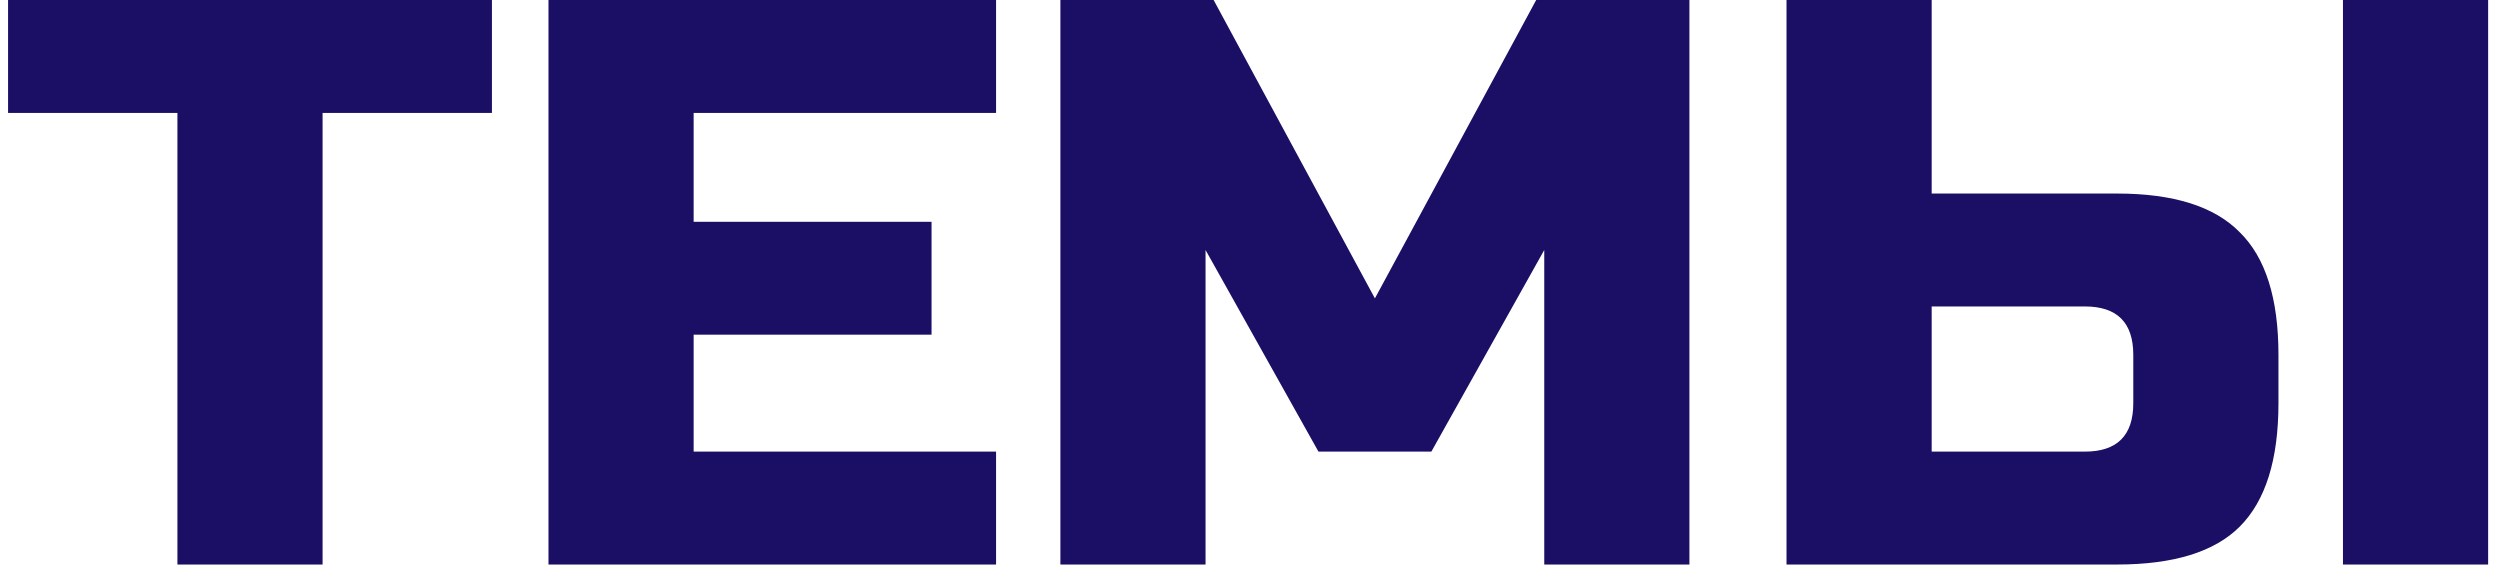 <?xml version="1.0" encoding="UTF-8"?> <svg xmlns="http://www.w3.org/2000/svg" width="155" height="35" viewBox="0 0 155 35" fill="none"><path d="M20 35H11V7H0.5V-2.38419e-06H30.5V7H20V35ZM61.756 35H34.006V-2.38419e-06H61.756V7H43.006V13.75H57.756V20.75H43.006V28H61.756V35ZM95.744 15.5L88.744 28H81.744L74.744 15.5V35H65.744V-2.38419e-06H75.244L85.244 18.5L95.244 -2.38419e-06H104.744V35H95.744V15.5ZM119.764 12H131.264C134.764 12 137.297 12.8 138.864 14.4C140.464 15.967 141.264 18.5 141.264 22V25C141.264 28.5 140.464 31.05 138.864 32.65C137.297 34.217 134.764 35 131.264 35H110.764V-2.38419e-06H119.764V12ZM154.264 35H145.264V-2.38419e-06H154.264V35ZM132.264 22C132.264 20 131.264 19 129.264 19H119.764V28H129.264C131.264 28 132.264 27 132.264 25V22Z" fill="#1A0E65"></path></svg> 